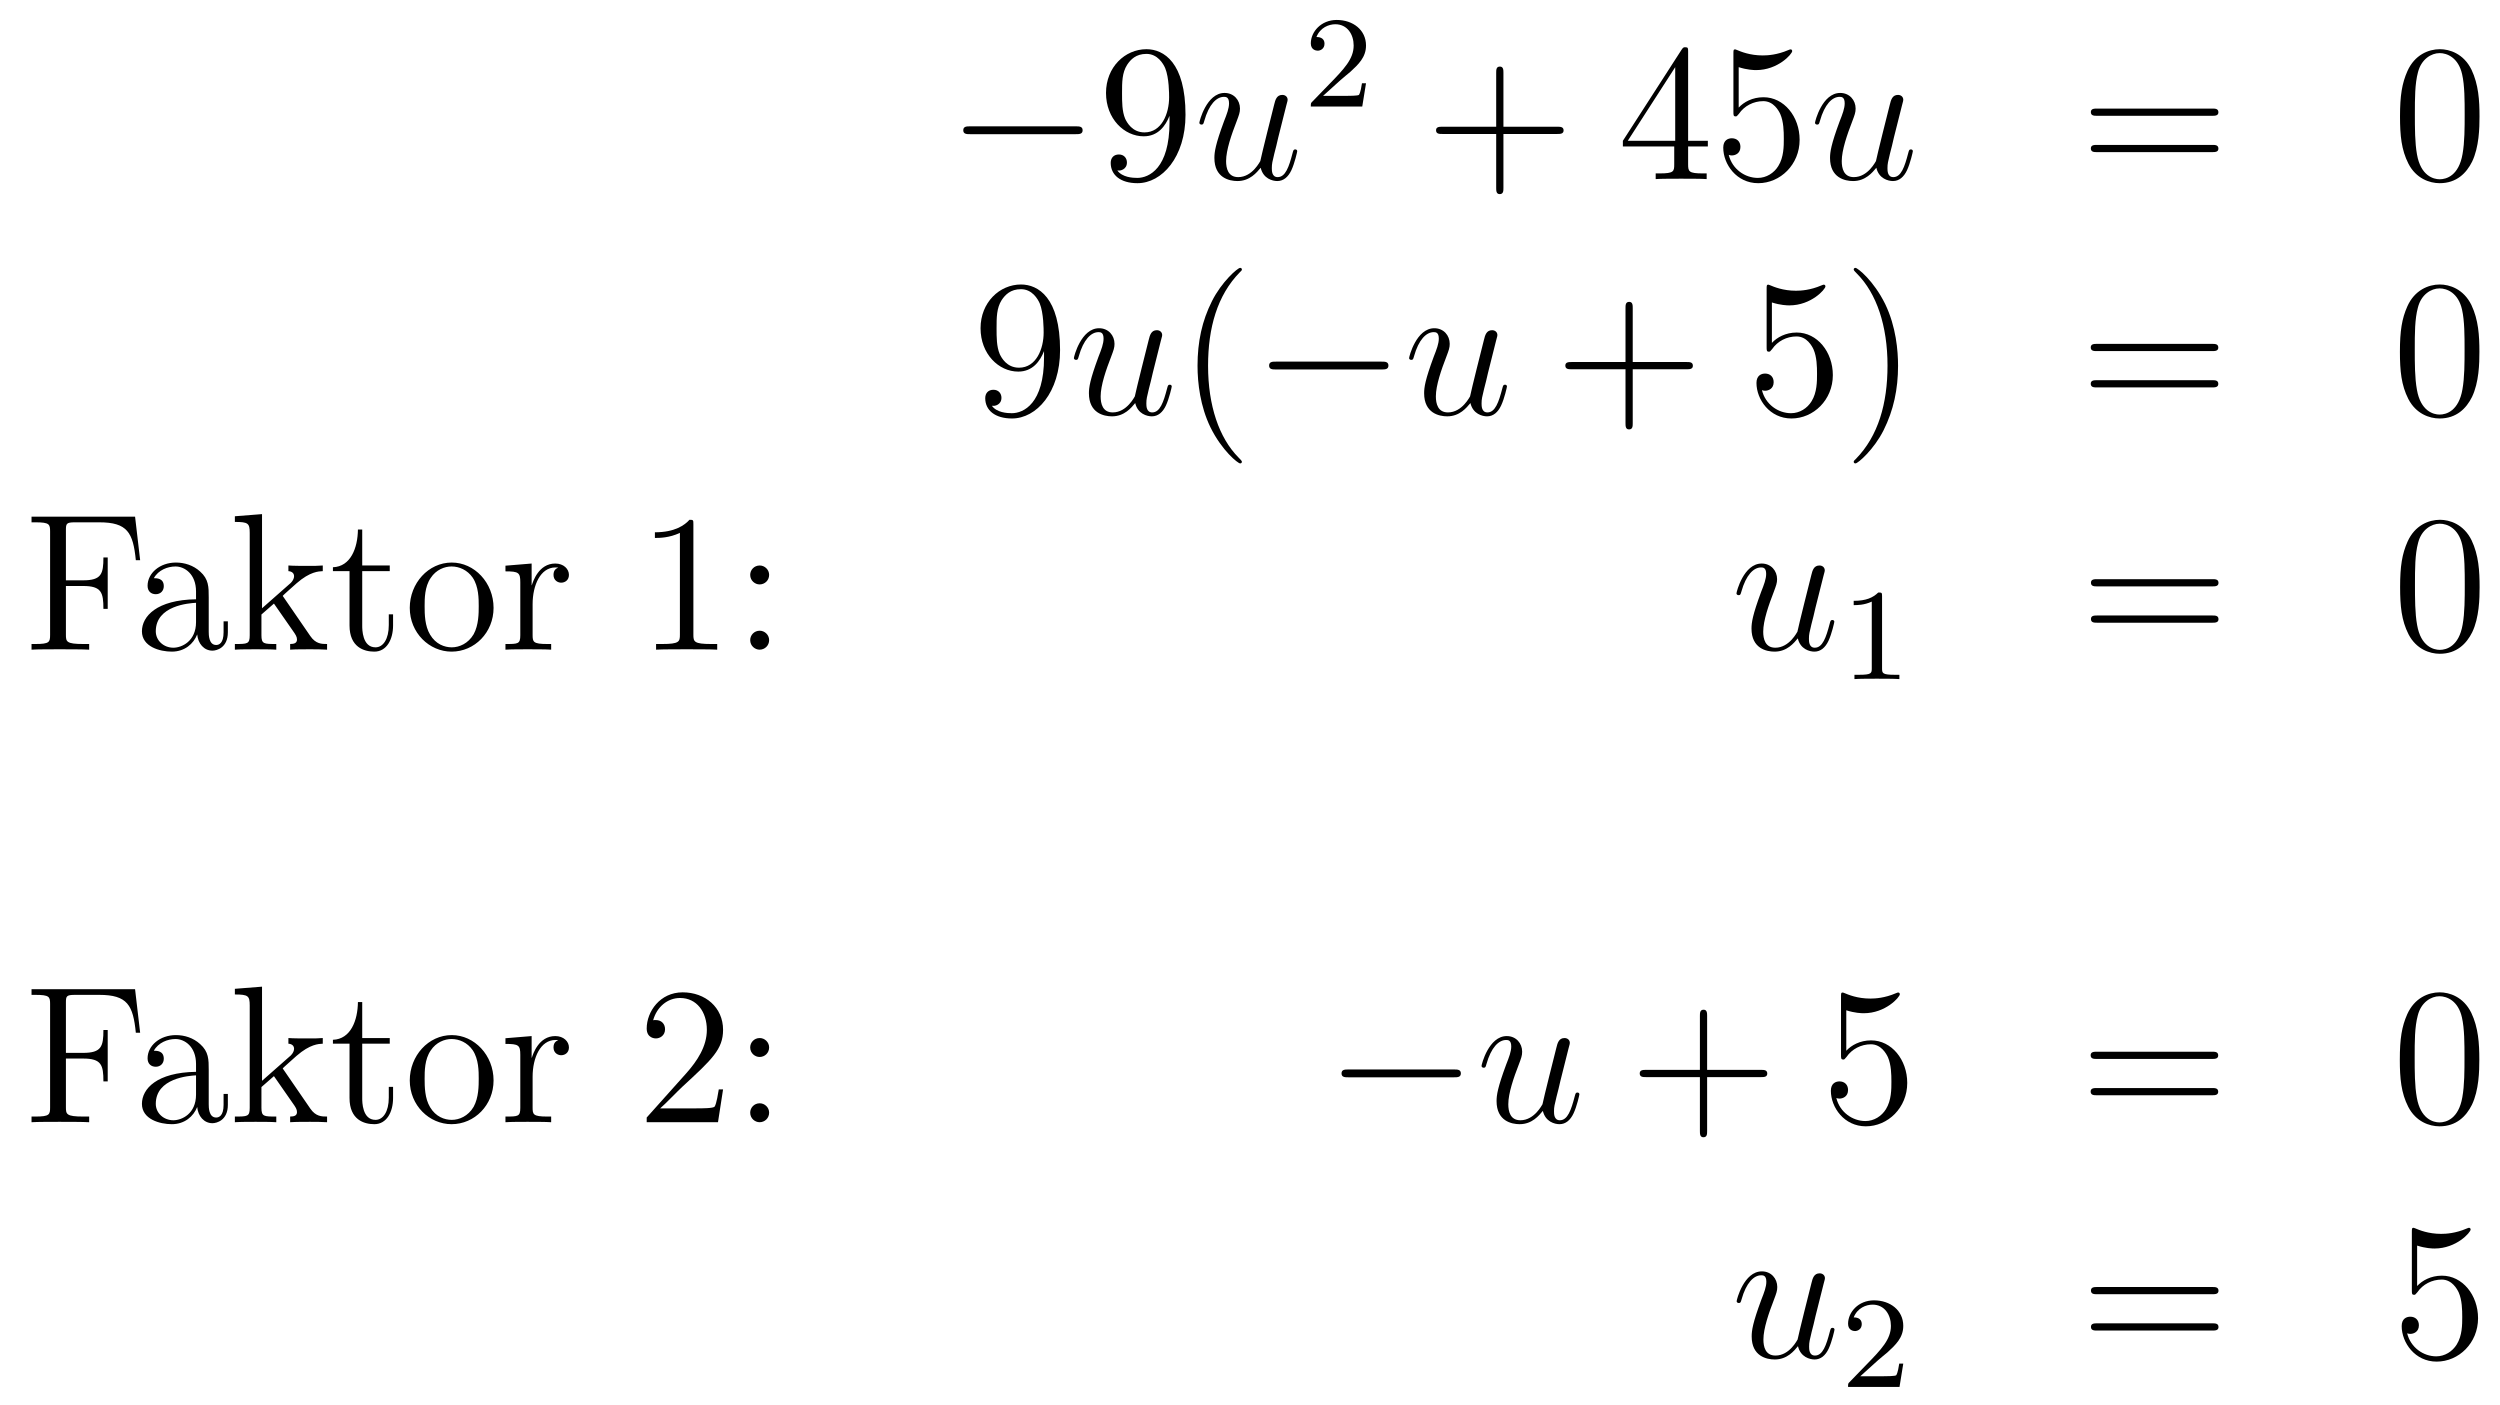 <?xml version='1.0'?>
<!-- This file was generated by dvisvgm 1.14.1 -->
<svg height='86pt' version='1.1' viewBox='0 -86 153 86' width='153pt' xmlns='http://www.w3.org/2000/svg' xmlns:xlink='http://www.w3.org/1999/xlink'>
<g id='page1'>
<g transform='matrix(1 0 0 1 -132 581)'>
<path d='M197.838 -658.789C198.041 -658.789 198.257 -658.789 198.257 -659.028C198.257 -659.268 198.041 -659.268 197.838 -659.268H191.371C191.168 -659.268 190.952 -659.268 190.952 -659.028C190.952 -658.789 191.168 -658.789 191.371 -658.789H197.838Z' fill-rule='evenodd'/>
<path d='M203.574 -659.519C203.574 -656.697 202.319 -656.112 201.601 -656.112C201.314 -656.112 200.681 -656.148 200.382 -656.566H200.454C200.537 -656.542 200.968 -656.614 200.968 -657.056C200.968 -657.319 200.789 -657.546 200.477 -657.546C200.166 -657.546 199.975 -657.343 199.975 -657.032C199.975 -656.291 200.573 -655.789 201.613 -655.789C203.107 -655.789 204.553 -657.379 204.553 -659.973C204.553 -663.188 203.215 -663.989 202.163 -663.989C200.848 -663.989 199.688 -662.89 199.688 -661.312C199.688 -659.734 200.8 -658.658 201.996 -658.658C202.88 -658.658 203.334 -659.303 203.574 -659.913V-659.519ZM202.043 -658.897C201.29 -658.897 200.968 -659.507 200.86 -659.734C200.669 -660.188 200.669 -660.762 200.669 -661.3C200.669 -661.969 200.669 -662.543 200.98 -663.033C201.194 -663.356 201.517 -663.702 202.163 -663.702C202.844 -663.702 203.191 -663.105 203.31 -662.83C203.55 -662.244 203.55 -661.228 203.55 -661.049C203.55 -660.045 203.095 -658.897 202.043 -658.897Z' fill-rule='evenodd'/>
<path d='M209.154 -656.733C209.309 -656.064 209.882 -655.92 210.169 -655.92C210.552 -655.92 210.839 -656.172 211.031 -656.578C211.234 -657.008 211.39 -657.713 211.39 -657.749C211.39 -657.809 211.342 -657.857 211.27 -657.857C211.162 -657.857 211.15 -657.797 211.102 -657.618C210.887 -656.793 210.672 -656.16 210.193 -656.16C209.836 -656.16 209.836 -656.554 209.836 -656.709C209.836 -656.984 209.87 -657.104 209.99 -657.606C210.074 -657.929 210.158 -658.252 210.229 -658.586L210.719 -660.535C210.803 -660.833 210.803 -660.858 210.803 -660.893C210.803 -661.073 210.66 -661.192 210.48 -661.192C210.133 -661.192 210.05 -660.893 209.978 -660.594C209.858 -660.128 209.214 -657.558 209.13 -657.14C209.118 -657.14 208.651 -656.16 207.779 -656.16C207.157 -656.16 207.037 -656.697 207.037 -657.14C207.037 -657.821 207.372 -658.777 207.683 -659.578C207.827 -659.961 207.887 -660.116 207.887 -660.355C207.887 -660.869 207.516 -661.312 206.942 -661.312C205.842 -661.312 205.4 -659.578 205.4 -659.483C205.4 -659.435 205.448 -659.375 205.531 -659.375C205.639 -659.375 205.651 -659.423 205.699 -659.59C205.986 -660.618 206.452 -661.073 206.906 -661.073C207.025 -661.073 207.217 -661.061 207.217 -660.678C207.217 -660.367 207.085 -660.021 206.906 -659.567C206.381 -658.144 206.321 -657.69 206.321 -657.331C206.321 -656.112 207.241 -655.92 207.731 -655.92C208.496 -655.92 208.914 -656.447 209.154 -656.733Z' fill-rule='evenodd'/>
<path d='M214.048 -662.106C214.175 -662.225 214.51 -662.488 214.637 -662.6C215.131 -663.054 215.6 -663.492 215.6 -664.217C215.6 -665.165 214.804 -665.779 213.808 -665.779C212.852 -665.779 212.222 -665.054 212.222 -664.345C212.222 -663.954 212.533 -663.898 212.645 -663.898C212.812 -663.898 213.059 -664.018 213.059 -664.321C213.059 -664.735 212.66 -664.735 212.566 -664.735C212.796 -665.317 213.33 -665.516 213.72 -665.516C214.462 -665.516 214.844 -664.887 214.844 -664.217C214.844 -663.388 214.262 -662.783 213.322 -661.819L212.318 -660.783C212.222 -660.695 212.222 -660.679 212.222 -660.48H215.37L215.6 -661.906H215.353C215.33 -661.747 215.267 -661.348 215.171 -661.197C215.123 -661.133 214.517 -661.133 214.39 -661.133H212.971L214.048 -662.106Z' fill-rule='evenodd'/>
<path d='M224.01 -658.801H227.309C227.477 -658.801 227.692 -658.801 227.692 -659.017C227.692 -659.244 227.489 -659.244 227.309 -659.244H224.01V-662.543C224.01 -662.71 224.01 -662.926 223.794 -662.926C223.567 -662.926 223.567 -662.722 223.567 -662.543V-659.244H220.268C220.1 -659.244 219.886 -659.244 219.886 -659.028C219.886 -658.801 220.088 -658.801 220.268 -658.801H223.567V-655.502C223.567 -655.335 223.567 -655.12 223.782 -655.12C224.01 -655.12 224.01 -655.323 224.01 -655.502V-658.801Z' fill-rule='evenodd'/>
<path d='M235.313 -663.822C235.313 -664.049 235.313 -664.109 235.145 -664.109C235.05 -664.109 235.014 -664.109 234.918 -663.966L231.32 -658.383V-658.036H234.463V-656.948C234.463 -656.506 234.44 -656.387 233.567 -656.387H233.328V-656.04C233.603 -656.064 234.547 -656.064 234.882 -656.064C235.217 -656.064 236.173 -656.064 236.448 -656.04V-656.387H236.209C235.349 -656.387 235.313 -656.506 235.313 -656.948V-658.036H236.52V-658.383H235.313V-663.822ZM234.523 -662.89V-658.383H231.619L234.523 -662.89ZM238.408 -662.89C238.921 -662.722 239.34 -662.71 239.471 -662.71C240.822 -662.71 241.682 -663.702 241.682 -663.87C241.682 -663.918 241.658 -663.978 241.588 -663.978C241.564 -663.978 241.54 -663.978 241.432 -663.93C240.762 -663.643 240.188 -663.607 239.878 -663.607C239.089 -663.607 238.526 -663.846 238.3 -663.942C238.216 -663.978 238.192 -663.978 238.181 -663.978C238.085 -663.978 238.085 -663.906 238.085 -663.714V-660.164C238.085 -659.949 238.085 -659.877 238.228 -659.877C238.288 -659.877 238.3 -659.889 238.42 -660.033C238.754 -660.523 239.316 -660.81 239.914 -660.81C240.547 -660.81 240.858 -660.224 240.953 -660.021C241.157 -659.554 241.169 -658.969 241.169 -658.514C241.169 -658.06 241.169 -657.379 240.834 -656.841C240.571 -656.411 240.104 -656.112 239.579 -656.112C238.789 -656.112 238.013 -656.65 237.798 -657.522C237.858 -657.498 237.929 -657.487 237.989 -657.487C238.192 -657.487 238.514 -657.606 238.514 -658.012C238.514 -658.347 238.288 -658.538 237.989 -658.538C237.774 -658.538 237.463 -658.431 237.463 -657.965C237.463 -656.948 238.276 -655.789 239.603 -655.789C240.953 -655.789 242.137 -656.925 242.137 -658.443C242.137 -659.865 241.181 -661.049 239.926 -661.049C239.244 -661.049 238.718 -660.75 238.408 -660.415V-662.89Z' fill-rule='evenodd'/>
<path d='M246.832 -656.733C246.986 -656.064 247.561 -655.92 247.848 -655.92C248.23 -655.92 248.516 -656.172 248.708 -656.578C248.911 -657.008 249.067 -657.713 249.067 -657.749C249.067 -657.809 249.019 -657.857 248.947 -657.857C248.839 -657.857 248.828 -657.797 248.78 -657.618C248.564 -656.793 248.35 -656.16 247.871 -656.16C247.513 -656.16 247.513 -656.554 247.513 -656.709C247.513 -656.984 247.548 -657.104 247.668 -657.606C247.752 -657.929 247.836 -658.252 247.907 -658.586L248.398 -660.535C248.48 -660.833 248.48 -660.858 248.48 -660.893C248.48 -661.073 248.338 -661.192 248.158 -661.192C247.812 -661.192 247.728 -660.893 247.656 -660.594C247.536 -660.128 246.892 -657.558 246.808 -657.14C246.796 -657.14 246.329 -656.16 245.456 -656.16C244.835 -656.16 244.715 -656.697 244.715 -657.14C244.715 -657.821 245.051 -658.777 245.36 -659.578C245.504 -659.961 245.564 -660.116 245.564 -660.355C245.564 -660.869 245.194 -661.312 244.62 -661.312C243.52 -661.312 243.078 -659.578 243.078 -659.483C243.078 -659.435 243.126 -659.375 243.209 -659.375C243.317 -659.375 243.329 -659.423 243.377 -659.59C243.664 -660.618 244.129 -661.073 244.584 -661.073C244.704 -661.073 244.895 -661.061 244.895 -660.678C244.895 -660.367 244.764 -660.021 244.584 -659.567C244.058 -658.144 243.998 -657.69 243.998 -657.331C243.998 -656.112 244.919 -655.92 245.408 -655.92C246.174 -655.92 246.592 -656.447 246.832 -656.733Z' fill-rule='evenodd'/>
<path d='M267.383 -659.913C267.55 -659.913 267.766 -659.913 267.766 -660.128C267.766 -660.355 267.562 -660.355 267.383 -660.355H260.342C260.174 -660.355 259.96 -660.355 259.96 -660.14C259.96 -659.913 260.162 -659.913 260.342 -659.913H267.383ZM267.383 -657.69C267.55 -657.69 267.766 -657.69 267.766 -657.905C267.766 -658.132 267.562 -658.132 267.383 -658.132H260.342C260.174 -658.132 259.96 -658.132 259.96 -657.917C259.96 -657.69 260.162 -657.69 260.342 -657.69H267.383Z' fill-rule='evenodd'/>
<path d='M283.746 -659.865C283.746 -660.858 283.686 -661.826 283.256 -662.734C282.767 -663.727 281.905 -663.989 281.32 -663.989C280.626 -663.989 279.778 -663.643 279.335 -662.651C279.001 -661.897 278.881 -661.156 278.881 -659.865C278.881 -658.706 278.965 -657.833 279.395 -656.984C279.862 -656.076 280.686 -655.789 281.308 -655.789C282.348 -655.789 282.946 -656.411 283.292 -657.104C283.722 -658 283.746 -659.172 283.746 -659.865ZM281.308 -656.028C280.925 -656.028 280.148 -656.243 279.92 -657.546C279.79 -658.263 279.79 -659.172 279.79 -660.009C279.79 -660.989 279.79 -661.873 279.98 -662.579C280.184 -663.38 280.794 -663.75 281.308 -663.75C281.762 -663.75 282.455 -663.475 282.683 -662.448C282.838 -661.766 282.838 -660.822 282.838 -660.009C282.838 -659.208 282.838 -658.299 282.707 -657.57C282.479 -656.255 281.726 -656.028 281.308 -656.028Z' fill-rule='evenodd'/>
<path d='M195.895 -645.119C195.895 -642.297 194.64 -641.712 193.922 -641.712C193.636 -641.712 193.002 -641.748 192.703 -642.166H192.775C192.859 -642.142 193.289 -642.214 193.289 -642.656C193.289 -642.919 193.11 -643.146 192.799 -643.146C192.488 -643.146 192.296 -642.943 192.296 -642.632C192.296 -641.891 192.895 -641.389 193.934 -641.389C195.43 -641.389 196.876 -642.979 196.876 -645.573C196.876 -648.788 195.536 -649.589 194.485 -649.589C193.17 -649.589 192.01 -648.49 192.01 -646.912C192.01 -645.334 193.122 -644.258 194.317 -644.258C195.202 -644.258 195.656 -644.903 195.895 -645.513V-645.119ZM194.365 -644.497C193.612 -644.497 193.289 -645.107 193.182 -645.334C192.99 -645.788 192.99 -646.362 192.99 -646.9C192.99 -647.569 192.99 -648.143 193.301 -648.633C193.517 -648.956 193.84 -649.302 194.485 -649.302C195.166 -649.302 195.512 -648.705 195.632 -648.43C195.871 -647.844 195.871 -646.828 195.871 -646.649C195.871 -645.645 195.416 -644.497 194.365 -644.497Z' fill-rule='evenodd'/>
<path d='M201.475 -642.333C201.631 -641.664 202.205 -641.52 202.492 -641.52C202.874 -641.52 203.161 -641.772 203.352 -642.178C203.555 -642.608 203.711 -643.313 203.711 -643.349C203.711 -643.409 203.663 -643.457 203.591 -643.457C203.484 -643.457 203.472 -643.397 203.424 -643.218C203.208 -642.393 202.993 -641.76 202.516 -641.76C202.157 -641.76 202.157 -642.154 202.157 -642.309C202.157 -642.584 202.193 -642.704 202.312 -643.206C202.396 -643.529 202.48 -643.852 202.552 -644.186L203.041 -646.135C203.125 -646.433 203.125 -646.458 203.125 -646.493C203.125 -646.673 202.981 -646.792 202.802 -646.792C202.456 -646.792 202.372 -646.493 202.3 -646.194C202.181 -645.728 201.535 -643.158 201.451 -642.74C201.439 -642.74 200.974 -641.76 200.1 -641.76C199.478 -641.76 199.36 -642.297 199.36 -642.74C199.36 -643.421 199.694 -644.377 200.005 -645.178C200.148 -645.561 200.208 -645.716 200.208 -645.955C200.208 -646.469 199.837 -646.912 199.264 -646.912C198.164 -646.912 197.722 -645.178 197.722 -645.083C197.722 -645.035 197.77 -644.975 197.854 -644.975C197.96 -644.975 197.972 -645.023 198.02 -645.19C198.307 -646.218 198.774 -646.673 199.228 -646.673C199.348 -646.673 199.538 -646.661 199.538 -646.278C199.538 -645.967 199.408 -645.621 199.228 -645.167C198.702 -643.744 198.642 -643.29 198.642 -642.931C198.642 -641.712 199.562 -641.52 200.053 -641.52C200.818 -641.52 201.236 -642.047 201.475 -642.333Z' fill-rule='evenodd'/>
<path d='M208.003 -638.735C208.003 -638.771 208.003 -638.795 207.799 -638.998C206.604 -640.206 205.934 -642.178 205.934 -644.617C205.934 -646.936 206.496 -648.932 207.883 -650.343C208.003 -650.45 208.003 -650.474 208.003 -650.51C208.003 -650.582 207.943 -650.606 207.895 -650.606C207.74 -650.606 206.76 -649.745 206.174 -648.573C205.565 -647.366 205.289 -646.087 205.289 -644.617C205.289 -643.552 205.457 -642.13 206.078 -640.851C206.783 -639.417 207.763 -638.639 207.895 -638.639C207.943 -638.639 208.003 -638.663 208.003 -638.735Z' fill-rule='evenodd'/>
<path d='M216.554 -644.389C216.757 -644.389 216.972 -644.389 216.972 -644.628C216.972 -644.868 216.757 -644.868 216.554 -644.868H210.086C209.884 -644.868 209.669 -644.868 209.669 -644.628C209.669 -644.389 209.884 -644.389 210.086 -644.389H216.554Z' fill-rule='evenodd'/>
<path d='M221.99 -642.333C222.146 -641.664 222.72 -641.52 223.007 -641.52C223.39 -641.52 223.676 -641.772 223.867 -642.178C224.071 -642.608 224.226 -643.313 224.226 -643.349C224.226 -643.409 224.178 -643.457 224.107 -643.457C223.999 -643.457 223.987 -643.397 223.939 -643.218C223.724 -642.393 223.508 -641.76 223.031 -641.76C222.672 -641.76 222.672 -642.154 222.672 -642.309C222.672 -642.584 222.708 -642.704 222.828 -643.206C222.912 -643.529 222.995 -643.852 223.067 -644.186L223.556 -646.135C223.64 -646.433 223.64 -646.458 223.64 -646.493C223.64 -646.673 223.498 -646.792 223.318 -646.792C222.971 -646.792 222.887 -646.493 222.816 -646.194C222.696 -645.728 222.05 -643.158 221.968 -642.74C221.956 -642.74 221.489 -641.76 220.616 -641.76C219.995 -641.76 219.875 -642.297 219.875 -642.74C219.875 -643.421 220.21 -644.377 220.52 -645.178C220.664 -645.561 220.723 -645.716 220.723 -645.955C220.723 -646.469 220.354 -646.912 219.779 -646.912C218.68 -646.912 218.237 -645.178 218.237 -645.083C218.237 -645.035 218.285 -644.975 218.369 -644.975C218.477 -644.975 218.489 -645.023 218.536 -645.19C218.822 -646.218 219.289 -646.673 219.744 -646.673C219.863 -646.673 220.055 -646.661 220.055 -646.278C220.055 -645.967 219.923 -645.621 219.744 -645.167C219.217 -643.744 219.157 -643.29 219.157 -642.931C219.157 -641.712 220.079 -641.52 220.568 -641.52C221.333 -641.52 221.752 -642.047 221.99 -642.333Z' fill-rule='evenodd'/>
<path d='M231.923 -644.401H235.223C235.39 -644.401 235.604 -644.401 235.604 -644.617C235.604 -644.844 235.402 -644.844 235.223 -644.844H231.923V-648.143C231.923 -648.31 231.923 -648.526 231.708 -648.526C231.481 -648.526 231.481 -648.322 231.481 -648.143V-644.844H228.181C228.014 -644.844 227.798 -644.844 227.798 -644.628C227.798 -644.401 228.002 -644.401 228.181 -644.401H231.481V-641.102C231.481 -640.935 231.481 -640.72 231.696 -640.72C231.923 -640.72 231.923 -640.923 231.923 -641.102V-644.401Z' fill-rule='evenodd'/>
<path d='M240.44 -648.49C240.954 -648.322 241.373 -648.31 241.505 -648.31C242.856 -648.31 243.716 -649.302 243.716 -649.47C243.716 -649.518 243.692 -649.578 243.62 -649.578C243.596 -649.578 243.572 -649.578 243.464 -649.53C242.796 -649.243 242.221 -649.207 241.912 -649.207C241.122 -649.207 240.56 -649.446 240.332 -649.542C240.25 -649.578 240.226 -649.578 240.214 -649.578C240.118 -649.578 240.118 -649.506 240.118 -649.314V-645.764C240.118 -645.549 240.118 -645.477 240.262 -645.477C240.322 -645.477 240.332 -645.489 240.452 -645.633C240.787 -646.123 241.349 -646.41 241.946 -646.41C242.58 -646.41 242.891 -645.824 242.987 -645.621C243.19 -645.154 243.202 -644.569 243.202 -644.114C243.202 -643.66 243.202 -642.979 242.867 -642.441C242.604 -642.011 242.138 -641.712 241.612 -641.712C240.823 -641.712 240.046 -642.25 239.831 -643.122C239.891 -643.098 239.963 -643.087 240.023 -643.087C240.226 -643.087 240.548 -643.206 240.548 -643.612C240.548 -643.947 240.322 -644.138 240.023 -644.138C239.807 -644.138 239.496 -644.031 239.496 -643.565C239.496 -642.548 240.31 -641.389 241.636 -641.389C242.987 -641.389 244.17 -642.525 244.17 -644.043C244.17 -645.465 243.214 -646.649 241.958 -646.649C241.277 -646.649 240.751 -646.35 240.44 -646.015V-648.49ZM248.161 -644.617C248.161 -645.525 248.042 -647.007 247.373 -648.394C246.667 -649.828 245.687 -650.606 245.555 -650.606C245.508 -650.606 245.448 -650.582 245.448 -650.51C245.448 -650.474 245.448 -650.45 245.651 -650.247C246.847 -649.04 247.516 -647.067 247.516 -644.628C247.516 -642.309 246.954 -640.313 245.567 -638.902C245.448 -638.795 245.448 -638.771 245.448 -638.735C245.448 -638.663 245.508 -638.639 245.555 -638.639C245.711 -638.639 246.691 -639.5 247.277 -640.672C247.886 -641.891 248.161 -643.182 248.161 -644.617Z' fill-rule='evenodd'/>
<path d='M267.377 -645.513C267.545 -645.513 267.76 -645.513 267.76 -645.728C267.76 -645.955 267.557 -645.955 267.377 -645.955H260.336C260.168 -645.955 259.954 -645.955 259.954 -645.74C259.954 -645.513 260.156 -645.513 260.336 -645.513H267.377ZM267.377 -643.29C267.545 -643.29 267.76 -643.29 267.76 -643.505C267.76 -643.732 267.557 -643.732 267.377 -643.732H260.336C260.168 -643.732 259.954 -643.732 259.954 -643.517C259.954 -643.29 260.156 -643.29 260.336 -643.29H267.377Z' fill-rule='evenodd'/>
<path d='M283.74 -645.465C283.74 -646.458 283.681 -647.426 283.25 -648.334C282.761 -649.327 281.899 -649.589 281.314 -649.589C280.62 -649.589 279.772 -649.243 279.33 -648.251C278.995 -647.497 278.875 -646.756 278.875 -645.465C278.875 -644.306 278.959 -643.433 279.389 -642.584C279.856 -641.676 280.68 -641.389 281.302 -641.389C282.342 -641.389 282.94 -642.011 283.286 -642.704C283.717 -643.6 283.74 -644.772 283.74 -645.465ZM281.302 -641.628C280.92 -641.628 280.142 -641.843 279.916 -643.146C279.784 -643.863 279.784 -644.772 279.784 -645.609C279.784 -646.589 279.784 -647.473 279.976 -648.179C280.178 -648.98 280.788 -649.35 281.302 -649.35C281.756 -649.35 282.45 -649.075 282.677 -648.048C282.832 -647.366 282.832 -646.422 282.832 -645.609C282.832 -644.808 282.832 -643.899 282.701 -643.17C282.474 -641.855 281.72 -641.628 281.302 -641.628Z' fill-rule='evenodd'/>
<path d='M140.266 -635.381H133.93V-635.034H134.169C135.03 -635.034 135.066 -634.914 135.066 -634.472V-628.148C135.066 -627.706 135.03 -627.587 134.169 -627.587H133.93V-627.24C134.217 -627.264 135.281 -627.264 135.64 -627.264C136.058 -627.264 137.11 -627.264 137.457 -627.24V-627.587H137.098C136.058 -627.587 136.034 -627.73 136.034 -628.16V-631.137H137.086C138.21 -631.137 138.329 -630.742 138.329 -629.738H138.592V-632.882H138.329C138.329 -631.878 138.21 -631.484 137.086 -631.484H136.034V-634.556C136.034 -634.95 136.058 -635.034 136.584 -635.034H138.078C139.8 -635.034 140.146 -634.401 140.313 -632.715H140.577L140.266 -635.381Z' fill-rule='evenodd'/>
<path d='M144.774 -630.432C144.774 -631.077 144.774 -631.555 144.248 -632.022C143.83 -632.404 143.292 -632.572 142.766 -632.572C141.785 -632.572 141.032 -631.926 141.032 -631.149C141.032 -630.802 141.259 -630.635 141.534 -630.635C141.821 -630.635 142.024 -630.838 142.024 -631.125C142.024 -631.615 141.594 -631.615 141.415 -631.615C141.69 -632.117 142.264 -632.332 142.742 -632.332C143.292 -632.332 143.997 -631.878 143.997 -630.802V-630.324C141.594 -630.288 140.686 -629.284 140.686 -628.364C140.686 -627.419 141.785 -627.12 142.515 -627.12C143.304 -627.12 143.842 -627.599 144.069 -628.173C144.117 -627.611 144.487 -627.18 145.001 -627.18C145.252 -627.18 145.945 -627.348 145.945 -628.304V-628.973H145.683V-628.304C145.683 -627.622 145.396 -627.527 145.228 -627.527C144.774 -627.527 144.774 -628.16 144.774 -628.34V-630.432ZM143.997 -628.926C143.997 -627.754 143.124 -627.36 142.61 -627.36C142.024 -627.36 141.534 -627.79 141.534 -628.364C141.534 -629.942 143.567 -630.085 143.997 -630.109V-628.926ZM149.387 -630.408C149.387 -630.42 149.303 -630.515 149.303 -630.528C149.303 -630.563 150.056 -631.209 150.152 -631.304C150.977 -632.022 151.503 -632.033 151.754 -632.046V-632.392C151.515 -632.368 151.204 -632.368 150.845 -632.368C150.534 -632.368 149.925 -632.368 149.65 -632.392V-632.046C149.853 -632.033 149.997 -631.926 149.997 -631.735C149.997 -631.496 149.757 -631.281 149.745 -631.281L148.036 -629.774V-635.536L146.374 -635.405V-635.058C147.187 -635.058 147.283 -634.974 147.283 -634.388V-628.125C147.283 -627.587 147.151 -627.587 146.374 -627.587V-627.24C146.709 -627.264 147.283 -627.264 147.642 -627.264C148 -627.264 148.574 -627.264 148.909 -627.24V-627.587C148.144 -627.587 148 -627.587 148 -628.125V-629.392L148.765 -630.061L149.913 -628.412C150.092 -628.16 150.176 -628.029 150.176 -627.862C150.176 -627.647 150.008 -627.587 149.757 -627.587V-627.24C150.056 -627.264 150.642 -627.264 150.965 -627.264C151.479 -627.264 151.503 -627.264 152.017 -627.24V-627.587C151.694 -627.587 151.323 -627.587 150.989 -628.077L149.387 -630.408ZM154.168 -632.046H155.853V-632.392H154.168V-634.592H153.905C153.893 -633.468 153.463 -632.321 152.375 -632.285V-632.046H153.391V-628.722C153.391 -627.395 154.275 -627.12 154.909 -627.12C155.662 -627.12 156.056 -627.862 156.056 -628.722V-629.404H155.794V-628.746C155.794 -627.886 155.447 -627.383 154.981 -627.383C154.168 -627.383 154.168 -628.495 154.168 -628.698V-632.046ZM162.206 -629.798C162.206 -631.34 161.035 -632.572 159.648 -632.572C158.214 -632.572 157.078 -631.304 157.078 -629.798C157.078 -628.268 158.274 -627.12 159.636 -627.12C161.047 -627.12 162.206 -628.292 162.206 -629.798ZM159.648 -627.383C159.206 -627.383 158.668 -627.575 158.321 -628.16C157.998 -628.698 157.987 -629.404 157.987 -629.906C157.987 -630.36 157.987 -631.089 158.357 -631.627C158.692 -632.141 159.218 -632.332 159.636 -632.332C160.103 -632.332 160.604 -632.117 160.927 -631.651C161.298 -631.101 161.298 -630.348 161.298 -629.906C161.298 -629.487 161.298 -628.746 160.987 -628.184C160.652 -627.611 160.103 -627.383 159.648 -627.383ZM164.596 -630.025C164.596 -631.185 165.074 -632.273 165.994 -632.273C166.09 -632.273 166.114 -632.273 166.162 -632.261C166.066 -632.213 165.875 -632.141 165.875 -631.818C165.875 -631.472 166.15 -631.34 166.341 -631.34C166.58 -631.34 166.819 -631.496 166.819 -631.818C166.819 -632.177 166.496 -632.512 165.983 -632.512C164.966 -632.512 164.62 -631.412 164.548 -631.185H164.536V-632.512L162.934 -632.38V-632.033C163.747 -632.033 163.842 -631.95 163.842 -631.364V-628.125C163.842 -627.587 163.711 -627.587 162.934 -627.587V-627.24C163.269 -627.264 163.926 -627.264 164.285 -627.264C164.608 -627.264 165.456 -627.264 165.731 -627.24V-627.587H165.492C164.62 -627.587 164.596 -627.718 164.596 -628.148V-630.025Z' fill-rule='evenodd'/>
<path d='M174.435 -634.902C174.435 -635.178 174.435 -635.189 174.196 -635.189C173.909 -634.867 173.311 -634.424 172.08 -634.424V-634.078C172.355 -634.078 172.952 -634.078 173.61 -634.388V-628.16C173.61 -627.73 173.574 -627.587 172.522 -627.587H172.152V-627.24C172.474 -627.264 173.634 -627.264 174.028 -627.264C174.423 -627.264 175.57 -627.264 175.893 -627.24V-627.587H175.523C174.471 -627.587 174.435 -627.73 174.435 -628.16V-634.902ZM179.071 -631.818C179.071 -632.141 178.797 -632.392 178.497 -632.392C178.151 -632.392 177.912 -632.117 177.912 -631.818C177.912 -631.46 178.211 -631.233 178.486 -631.233C178.808 -631.233 179.071 -631.484 179.071 -631.818ZM179.071 -627.826C179.071 -628.148 178.797 -628.4 178.497 -628.4C178.151 -628.4 177.912 -628.125 177.912 -627.826C177.912 -627.467 178.211 -627.24 178.486 -627.24C178.808 -627.24 179.071 -627.491 179.071 -627.826Z' fill-rule='evenodd'/>
<path d='M242.026 -627.933C242.18 -627.264 242.755 -627.12 243.042 -627.12C243.424 -627.12 243.71 -627.372 243.902 -627.778C244.105 -628.208 244.261 -628.913 244.261 -628.949C244.261 -629.009 244.213 -629.057 244.141 -629.057C244.033 -629.057 244.022 -628.997 243.974 -628.818C243.758 -627.993 243.544 -627.36 243.065 -627.36C242.707 -627.36 242.707 -627.754 242.707 -627.909C242.707 -628.184 242.742 -628.304 242.862 -628.806C242.946 -629.129 243.03 -629.452 243.101 -629.786L243.592 -631.735C243.676 -632.033 243.676 -632.058 243.676 -632.093C243.676 -632.273 243.532 -632.392 243.352 -632.392C243.006 -632.392 242.922 -632.093 242.85 -631.794C242.731 -631.328 242.086 -628.758 242.002 -628.34C241.99 -628.34 241.524 -627.36 240.65 -627.36C240.029 -627.36 239.909 -627.897 239.909 -628.34C239.909 -629.021 240.245 -629.977 240.556 -630.778C240.698 -631.161 240.758 -631.316 240.758 -631.555C240.758 -632.069 240.388 -632.512 239.814 -632.512C238.714 -632.512 238.272 -630.778 238.272 -630.683C238.272 -630.635 238.32 -630.575 238.404 -630.575C238.511 -630.575 238.523 -630.623 238.571 -630.79C238.858 -631.818 239.323 -632.273 239.778 -632.273C239.898 -632.273 240.089 -632.261 240.089 -631.878C240.089 -631.567 239.958 -631.221 239.778 -630.767C239.252 -629.344 239.192 -628.89 239.192 -628.531C239.192 -627.312 240.113 -627.12 240.602 -627.12C241.368 -627.12 241.787 -627.647 242.026 -627.933Z' fill-rule='evenodd'/>
<path d='M247.182 -630.516C247.182 -630.731 247.166 -630.739 246.95 -630.739C246.624 -630.42 246.202 -630.229 245.446 -630.229V-629.966C245.66 -629.966 246.09 -629.966 246.552 -630.181V-626.093C246.552 -625.798 246.529 -625.703 245.772 -625.703H245.492V-625.44C245.819 -625.464 246.505 -625.464 246.864 -625.464C247.222 -625.464 247.915 -625.464 248.242 -625.44V-625.703H247.963C247.206 -625.703 247.182 -625.798 247.182 -626.093V-630.516Z' fill-rule='evenodd'/>
<path d='M267.389 -631.113C267.557 -631.113 267.772 -631.113 267.772 -631.328C267.772 -631.555 267.569 -631.555 267.389 -631.555H260.348C260.18 -631.555 259.966 -631.555 259.966 -631.34C259.966 -631.113 260.168 -631.113 260.348 -631.113H267.389ZM267.389 -628.89C267.557 -628.89 267.772 -628.89 267.772 -629.105C267.772 -629.332 267.569 -629.332 267.389 -629.332H260.348C260.18 -629.332 259.966 -629.332 259.966 -629.117C259.966 -628.89 260.168 -628.89 260.348 -628.89H267.389Z' fill-rule='evenodd'/>
<path d='M283.752 -631.065C283.752 -632.058 283.693 -633.026 283.262 -633.934C282.773 -634.927 281.911 -635.189 281.326 -635.189C280.632 -635.189 279.784 -634.843 279.342 -633.851C279.007 -633.097 278.887 -632.356 278.887 -631.065C278.887 -629.906 278.971 -629.033 279.401 -628.184C279.868 -627.276 280.692 -626.989 281.314 -626.989C282.354 -626.989 282.952 -627.611 283.298 -628.304C283.729 -629.2 283.752 -630.372 283.752 -631.065ZM281.314 -627.228C280.932 -627.228 280.154 -627.443 279.928 -628.746C279.796 -629.463 279.796 -630.372 279.796 -631.209C279.796 -632.189 279.796 -633.073 279.988 -633.779C280.19 -634.58 280.8 -634.95 281.314 -634.95C281.768 -634.95 282.462 -634.675 282.689 -633.648C282.844 -632.966 282.844 -632.022 282.844 -631.209C282.844 -630.408 282.844 -629.499 282.713 -628.77C282.486 -627.455 281.732 -627.228 281.314 -627.228Z' fill-rule='evenodd'/>
<path d='M140.266 -606.461H133.93V-606.114H134.169C135.03 -606.114 135.066 -605.994 135.066 -605.552V-599.228C135.066 -598.787 135.03 -598.667 134.169 -598.667H133.93V-598.32C134.217 -598.344 135.281 -598.344 135.64 -598.344C136.058 -598.344 137.11 -598.344 137.457 -598.32V-598.667H137.098C136.058 -598.667 136.034 -598.81 136.034 -599.24V-602.217H137.086C138.21 -602.217 138.329 -601.822 138.329 -600.818H138.592V-603.962H138.329C138.329 -602.958 138.21 -602.564 137.086 -602.564H136.034V-605.636C136.034 -606.03 136.058 -606.114 136.584 -606.114H138.078C139.8 -606.114 140.146 -605.481 140.313 -603.795H140.577L140.266 -606.461Z' fill-rule='evenodd'/>
<path d='M144.774 -601.512C144.774 -602.157 144.774 -602.635 144.248 -603.102C143.83 -603.484 143.292 -603.652 142.766 -603.652C141.785 -603.652 141.032 -603.006 141.032 -602.229C141.032 -601.882 141.259 -601.715 141.534 -601.715C141.821 -601.715 142.024 -601.918 142.024 -602.205C142.024 -602.695 141.594 -602.695 141.415 -602.695C141.69 -603.197 142.264 -603.412 142.742 -603.412C143.292 -603.412 143.997 -602.958 143.997 -601.882V-601.404C141.594 -601.368 140.686 -600.364 140.686 -599.443C140.686 -598.499 141.785 -598.2 142.515 -598.2C143.304 -598.2 143.842 -598.679 144.069 -599.252C144.117 -598.691 144.487 -598.26 145.001 -598.26C145.252 -598.26 145.945 -598.428 145.945 -599.384V-600.053H145.683V-599.384C145.683 -598.703 145.396 -598.607 145.228 -598.607C144.774 -598.607 144.774 -599.24 144.774 -599.419V-601.512ZM143.997 -600.006C143.997 -598.834 143.124 -598.44 142.61 -598.44C142.024 -598.44 141.534 -598.87 141.534 -599.443C141.534 -601.022 143.567 -601.165 143.997 -601.189V-600.006ZM149.387 -601.488C149.387 -601.5 149.303 -601.595 149.303 -601.608C149.303 -601.643 150.056 -602.289 150.152 -602.384C150.977 -603.102 151.503 -603.113 151.754 -603.126V-603.472C151.515 -603.448 151.204 -603.448 150.845 -603.448C150.534 -603.448 149.925 -603.448 149.65 -603.472V-603.126C149.853 -603.113 149.997 -603.006 149.997 -602.815C149.997 -602.576 149.757 -602.361 149.745 -602.361L148.036 -600.854V-606.616L146.374 -606.485V-606.138C147.187 -606.138 147.283 -606.054 147.283 -605.468V-599.204C147.283 -598.667 147.151 -598.667 146.374 -598.667V-598.32C146.709 -598.344 147.283 -598.344 147.642 -598.344C148 -598.344 148.574 -598.344 148.909 -598.32V-598.667C148.144 -598.667 148 -598.667 148 -599.204V-600.472L148.765 -601.141L149.913 -599.491C150.092 -599.24 150.176 -599.11 150.176 -598.942C150.176 -598.727 150.008 -598.667 149.757 -598.667V-598.32C150.056 -598.344 150.642 -598.344 150.965 -598.344C151.479 -598.344 151.503 -598.344 152.017 -598.32V-598.667C151.694 -598.667 151.323 -598.667 150.989 -599.156L149.387 -601.488ZM154.168 -603.126H155.853V-603.472H154.168V-605.672H153.905C153.893 -604.548 153.463 -603.401 152.375 -603.365V-603.126H153.391V-599.802C153.391 -598.475 154.275 -598.2 154.909 -598.2C155.662 -598.2 156.056 -598.942 156.056 -599.802V-600.484H155.794V-599.826C155.794 -598.966 155.447 -598.464 154.981 -598.464C154.168 -598.464 154.168 -599.575 154.168 -599.778V-603.126ZM162.206 -600.878C162.206 -602.42 161.035 -603.652 159.648 -603.652C158.214 -603.652 157.078 -602.384 157.078 -600.878C157.078 -599.348 158.274 -598.2 159.636 -598.2C161.047 -598.2 162.206 -599.372 162.206 -600.878ZM159.648 -598.464C159.206 -598.464 158.668 -598.655 158.321 -599.24C157.998 -599.778 157.987 -600.484 157.987 -600.986C157.987 -601.44 157.987 -602.169 158.357 -602.707C158.692 -603.221 159.218 -603.412 159.636 -603.412C160.103 -603.412 160.604 -603.197 160.927 -602.731C161.298 -602.181 161.298 -601.428 161.298 -600.986C161.298 -600.567 161.298 -599.826 160.987 -599.264C160.652 -598.691 160.103 -598.464 159.648 -598.464ZM164.596 -601.105C164.596 -602.265 165.074 -603.353 165.994 -603.353C166.09 -603.353 166.114 -603.353 166.162 -603.341C166.066 -603.293 165.875 -603.221 165.875 -602.898C165.875 -602.552 166.15 -602.42 166.341 -602.42C166.58 -602.42 166.819 -602.576 166.819 -602.898C166.819 -603.257 166.496 -603.592 165.983 -603.592C164.966 -603.592 164.62 -602.492 164.548 -602.265H164.536V-603.592L162.934 -603.46V-603.113C163.747 -603.113 163.842 -603.03 163.842 -602.444V-599.204C163.842 -598.667 163.711 -598.667 162.934 -598.667V-598.32C163.269 -598.344 163.926 -598.344 164.285 -598.344C164.608 -598.344 165.456 -598.344 165.731 -598.32V-598.667H165.492C164.62 -598.667 164.596 -598.798 164.596 -599.228V-601.105Z' fill-rule='evenodd'/>
<path d='M176.252 -600.328H175.989C175.953 -600.125 175.857 -599.467 175.737 -599.276C175.654 -599.168 174.972 -599.168 174.614 -599.168H172.403C172.725 -599.443 173.454 -600.209 173.765 -600.496C175.582 -602.169 176.252 -602.791 176.252 -603.974C176.252 -605.349 175.164 -606.269 173.777 -606.269C172.391 -606.269 171.578 -605.086 171.578 -604.058C171.578 -603.448 172.104 -603.448 172.139 -603.448C172.391 -603.448 172.701 -603.627 172.701 -604.01C172.701 -604.345 172.474 -604.572 172.139 -604.572C172.032 -604.572 172.008 -604.572 171.972 -604.56C172.199 -605.373 172.845 -605.923 173.622 -605.923C174.638 -605.923 175.259 -605.074 175.259 -603.974C175.259 -602.958 174.674 -602.073 173.993 -601.308L171.578 -598.607V-598.32H175.941L176.252 -600.328ZM179.071 -602.898C179.071 -603.221 178.797 -603.472 178.497 -603.472C178.151 -603.472 177.912 -603.197 177.912 -602.898C177.912 -602.54 178.211 -602.313 178.486 -602.313C178.808 -602.313 179.071 -602.564 179.071 -602.898ZM179.071 -598.906C179.071 -599.228 178.797 -599.479 178.497 -599.479C178.151 -599.479 177.912 -599.204 177.912 -598.906C177.912 -598.547 178.211 -598.32 178.486 -598.32C178.808 -598.32 179.071 -598.571 179.071 -598.906Z' fill-rule='evenodd'/>
<path d='M220.987 -601.069C221.19 -601.069 221.405 -601.069 221.405 -601.308C221.405 -601.548 221.19 -601.548 220.987 -601.548H214.519C214.316 -601.548 214.102 -601.548 214.102 -601.308C214.102 -601.069 214.316 -601.069 214.519 -601.069H220.987Z' fill-rule='evenodd'/>
<path d='M226.423 -599.014C226.579 -598.344 227.153 -598.2 227.44 -598.2C227.822 -598.2 228.109 -598.452 228.3 -598.858C228.504 -599.288 228.659 -599.994 228.659 -600.029C228.659 -600.089 228.612 -600.137 228.54 -600.137C228.432 -600.137 228.42 -600.077 228.372 -599.898C228.157 -599.074 227.941 -598.44 227.464 -598.44C227.105 -598.44 227.105 -598.834 227.105 -598.99C227.105 -599.264 227.141 -599.384 227.261 -599.886C227.345 -600.209 227.428 -600.532 227.5 -600.866L227.989 -602.815C228.073 -603.113 228.073 -603.138 228.073 -603.173C228.073 -603.353 227.93 -603.472 227.75 -603.472C227.404 -603.472 227.32 -603.173 227.249 -602.874C227.129 -602.408 226.483 -599.838 226.4 -599.419C226.388 -599.419 225.922 -598.44 225.049 -598.44C224.428 -598.44 224.308 -598.978 224.308 -599.419C224.308 -600.101 224.642 -601.057 224.953 -601.858C225.097 -602.241 225.156 -602.396 225.156 -602.635C225.156 -603.149 224.786 -603.592 224.212 -603.592C223.112 -603.592 222.67 -601.858 222.67 -601.763C222.67 -601.715 222.718 -601.655 222.802 -601.655C222.91 -601.655 222.922 -601.703 222.968 -601.87C223.255 -602.898 223.722 -603.353 224.177 -603.353C224.296 -603.353 224.488 -603.341 224.488 -602.958C224.488 -602.647 224.356 -602.301 224.177 -601.847C223.65 -600.424 223.59 -599.97 223.59 -599.611C223.59 -598.392 224.512 -598.2 225.001 -598.2C225.766 -598.2 226.184 -598.727 226.423 -599.014Z' fill-rule='evenodd'/>
<path d='M236.476 -601.081H239.776C239.942 -601.081 240.157 -601.081 240.157 -601.297C240.157 -601.524 239.954 -601.524 239.776 -601.524H236.476V-604.823C236.476 -604.99 236.476 -605.206 236.261 -605.206C236.034 -605.206 236.034 -605.002 236.034 -604.823V-601.524H232.734C232.567 -601.524 232.351 -601.524 232.351 -601.308C232.351 -601.081 232.555 -601.081 232.734 -601.081H236.034V-597.782C236.034 -597.614 236.034 -597.4 236.249 -597.4C236.476 -597.4 236.476 -597.602 236.476 -597.782V-601.081Z' fill-rule='evenodd'/>
<path d='M244.993 -605.17C245.507 -605.002 245.926 -604.99 246.058 -604.99C247.409 -604.99 248.269 -605.982 248.269 -606.15C248.269 -606.198 248.245 -606.258 248.173 -606.258C248.149 -606.258 248.125 -606.258 248.017 -606.21C247.349 -605.923 246.774 -605.887 246.464 -605.887C245.675 -605.887 245.113 -606.126 244.885 -606.222C244.802 -606.258 244.778 -606.258 244.766 -606.258C244.67 -606.258 244.67 -606.186 244.67 -605.994V-602.444C244.67 -602.229 244.67 -602.157 244.814 -602.157C244.874 -602.157 244.885 -602.169 245.005 -602.313C245.34 -602.803 245.902 -603.09 246.499 -603.09C247.133 -603.09 247.444 -602.504 247.54 -602.301C247.742 -601.834 247.754 -601.249 247.754 -600.794C247.754 -600.34 247.754 -599.659 247.42 -599.12C247.157 -598.691 246.691 -598.392 246.164 -598.392C245.376 -598.392 244.598 -598.93 244.384 -599.802C244.444 -599.778 244.516 -599.766 244.576 -599.766C244.778 -599.766 245.101 -599.886 245.101 -600.292C245.101 -600.627 244.874 -600.818 244.576 -600.818C244.36 -600.818 244.049 -600.711 244.049 -600.245C244.049 -599.228 244.862 -598.069 246.188 -598.069C247.54 -598.069 248.723 -599.204 248.723 -600.723C248.723 -602.145 247.766 -603.329 246.511 -603.329C245.83 -603.329 245.304 -603.03 244.993 -602.695V-605.17Z' fill-rule='evenodd'/>
<path d='M267.371 -602.193C267.539 -602.193 267.754 -602.193 267.754 -602.408C267.754 -602.635 267.551 -602.635 267.371 -602.635H260.33C260.162 -602.635 259.948 -602.635 259.948 -602.42C259.948 -602.193 260.15 -602.193 260.33 -602.193H267.371ZM267.371 -599.97C267.539 -599.97 267.754 -599.97 267.754 -600.185C267.754 -600.412 267.551 -600.412 267.371 -600.412H260.33C260.162 -600.412 259.948 -600.412 259.948 -600.197C259.948 -599.97 260.15 -599.97 260.33 -599.97H267.371Z' fill-rule='evenodd'/>
<path d='M283.735 -602.145C283.735 -603.138 283.675 -604.106 283.244 -605.014C282.755 -606.007 281.893 -606.269 281.308 -606.269C280.615 -606.269 279.766 -605.923 279.324 -604.931C278.989 -604.177 278.869 -603.436 278.869 -602.145C278.869 -600.986 278.953 -600.113 279.384 -599.264C279.85 -598.356 280.675 -598.069 281.297 -598.069C282.336 -598.069 282.934 -598.691 283.28 -599.384C283.711 -600.28 283.735 -601.452 283.735 -602.145ZM281.297 -598.308C280.914 -598.308 280.136 -598.523 279.91 -599.826C279.778 -600.543 279.778 -601.452 279.778 -602.289C279.778 -603.269 279.778 -604.153 279.97 -604.859C280.172 -605.66 280.782 -606.03 281.297 -606.03C281.75 -606.03 282.444 -605.755 282.671 -604.728C282.827 -604.046 282.827 -603.102 282.827 -602.289C282.827 -601.488 282.827 -600.579 282.695 -599.85C282.468 -598.535 281.714 -598.308 281.297 -598.308Z' fill-rule='evenodd'/>
<path d='M242.036 -584.614C242.192 -583.944 242.766 -583.8 243.053 -583.8C243.436 -583.8 243.722 -584.052 243.913 -584.458C244.116 -584.888 244.272 -585.594 244.272 -585.629C244.272 -585.689 244.224 -585.737 244.152 -585.737C244.045 -585.737 244.033 -585.677 243.985 -585.498C243.769 -584.674 243.554 -584.04 243.077 -584.04C242.718 -584.04 242.718 -584.434 242.718 -584.59C242.718 -584.864 242.754 -584.984 242.873 -585.486C242.957 -585.809 243.041 -586.132 243.112 -586.466L243.602 -588.415C243.686 -588.714 243.686 -588.738 243.686 -588.774C243.686 -588.953 243.542 -589.072 243.364 -589.072C243.017 -589.072 242.933 -588.774 242.861 -588.474C242.742 -588.008 242.096 -585.438 242.012 -585.019C242 -585.019 241.535 -584.04 240.661 -584.04C240.04 -584.04 239.921 -584.578 239.921 -585.019C239.921 -585.701 240.256 -586.657 240.566 -587.459C240.709 -587.84 240.769 -587.996 240.769 -588.235C240.769 -588.749 240.398 -589.192 239.825 -589.192C238.726 -589.192 238.283 -587.459 238.283 -587.363C238.283 -587.315 238.331 -587.255 238.415 -587.255C238.522 -587.255 238.534 -587.303 238.582 -587.471C238.868 -588.498 239.335 -588.953 239.789 -588.953C239.909 -588.953 240.1 -588.941 240.1 -588.558C240.1 -588.247 239.969 -587.9 239.789 -587.447C239.263 -586.024 239.203 -585.57 239.203 -585.211C239.203 -583.992 240.124 -583.8 240.613 -583.8C241.379 -583.8 241.798 -584.327 242.036 -584.614Z' fill-rule='evenodd'/>
<path d='M246.928 -583.746C247.055 -583.865 247.39 -584.128 247.517 -584.239C248.011 -584.694 248.48 -585.132 248.48 -585.857C248.48 -586.805 247.684 -587.419 246.688 -587.419C245.732 -587.419 245.102 -586.693 245.102 -585.985C245.102 -585.594 245.413 -585.539 245.525 -585.539C245.692 -585.539 245.939 -585.658 245.939 -585.961C245.939 -586.375 245.54 -586.375 245.446 -586.375C245.676 -586.957 246.21 -587.156 246.6 -587.156C247.342 -587.156 247.724 -586.526 247.724 -585.857C247.724 -585.029 247.142 -584.423 246.202 -583.459L245.198 -582.422C245.102 -582.335 245.102 -582.319 245.102 -582.12H248.25L248.48 -583.547H248.233C248.21 -583.387 248.147 -582.989 248.051 -582.838C248.003 -582.774 247.397 -582.774 247.27 -582.774H245.851L246.928 -583.746Z' fill-rule='evenodd'/>
<path d='M267.389 -587.794C267.557 -587.794 267.772 -587.794 267.772 -588.008C267.772 -588.235 267.569 -588.235 267.389 -588.235H260.348C260.18 -588.235 259.966 -588.235 259.966 -588.02C259.966 -587.794 260.168 -587.794 260.348 -587.794H267.389ZM267.389 -585.57C267.557 -585.57 267.772 -585.57 267.772 -585.785C267.772 -586.012 267.569 -586.012 267.389 -586.012H260.348C260.18 -586.012 259.966 -586.012 259.966 -585.797C259.966 -585.57 260.168 -585.57 260.348 -585.57H267.389Z' fill-rule='evenodd'/>
<path d='M279.928 -590.77C280.441 -590.602 280.86 -590.591 280.991 -590.591C282.342 -590.591 283.202 -591.582 283.202 -591.75C283.202 -591.798 283.178 -591.858 283.108 -591.858C283.084 -591.858 283.06 -591.858 282.952 -591.81C282.282 -591.523 281.708 -591.487 281.398 -591.487C280.609 -591.487 280.046 -591.726 279.82 -591.822C279.736 -591.858 279.712 -591.858 279.701 -591.858C279.605 -591.858 279.605 -591.786 279.605 -591.594V-588.044C279.605 -587.83 279.605 -587.758 279.748 -587.758C279.808 -587.758 279.82 -587.77 279.94 -587.912C280.274 -588.403 280.836 -588.69 281.434 -588.69C282.067 -588.69 282.378 -588.104 282.474 -587.9C282.677 -587.435 282.689 -586.849 282.689 -586.394C282.689 -585.941 282.689 -585.259 282.354 -584.72C282.091 -584.291 281.624 -583.992 281.099 -583.992C280.309 -583.992 279.533 -584.53 279.318 -585.402C279.378 -585.378 279.449 -585.366 279.509 -585.366C279.712 -585.366 280.036 -585.486 280.036 -585.893C280.036 -586.228 279.808 -586.418 279.509 -586.418C279.294 -586.418 278.983 -586.31 278.983 -585.845C278.983 -584.828 279.796 -583.669 281.123 -583.669C282.474 -583.669 283.657 -584.804 283.657 -586.322C283.657 -587.746 282.701 -588.929 281.446 -588.929C280.764 -588.929 280.238 -588.63 279.928 -588.295V-590.77Z' fill-rule='evenodd'/>
</g>
</g>
</svg>
